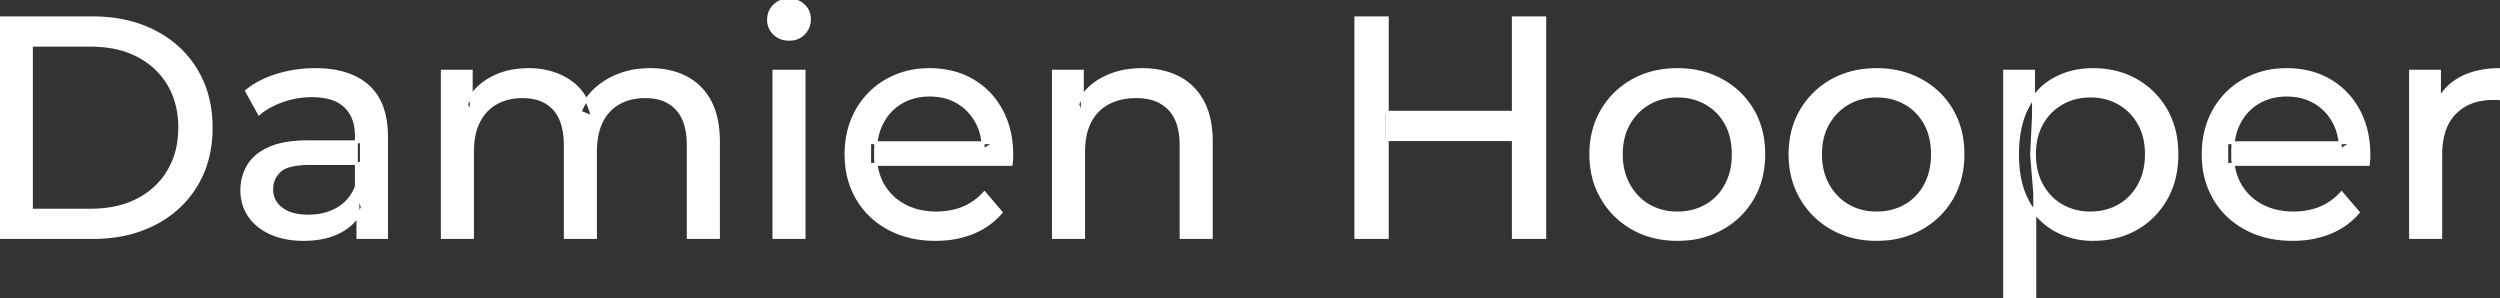 <svg width="796.9" height="95.1" viewBox="0 0 796.9 95.1" xmlns="http://www.w3.org/2000/svg"><rect x="0" y="0" width="796.9" height="95.1" fill="#333333" stroke="none"/><g id="svgGroup" stroke-linecap="round" fill-rule="evenodd" font-size="9pt" stroke="#ffffff" stroke-width="0.25mm" fill="#ffffff" style="stroke:#ffffff;stroke-width:0.25mm;fill:#ffffff"><path d="M 150.6 75.7 L 141 75.7 L 141 22.7 L 150.2 22.7 L 150.2 36.8 L 148.7 33.2 Q 151.2 28 156.4 25.1 A 22.754 22.754 0 0 1 164.354 22.484 A 29.419 29.419 0 0 1 168.5 22.2 A 25.806 25.806 0 0 1 175.267 23.052 A 20.811 20.811 0 0 1 181.6 25.95 Q 187.1 29.7 188.8 37.3 L 184.9 35.7 A 19.684 19.684 0 0 1 192.384 26.493 A 24.542 24.542 0 0 1 193.3 25.9 A 24.828 24.828 0 0 1 203.425 22.432 A 31.643 31.643 0 0 1 207.3 22.2 Q 213.7 22.2 218.6 24.7 A 17.687 17.687 0 0 1 226.164 32.142 A 21.369 21.369 0 0 1 226.25 32.3 A 21.316 21.316 0 0 1 228.224 37.675 Q 229 41.057 229 45.2 L 229 75.7 L 219.4 75.7 L 219.4 46.3 A 26.295 26.295 0 0 0 219.066 41.961 Q 218.679 39.651 217.842 37.815 A 11.695 11.695 0 0 0 215.8 34.7 A 11.765 11.765 0 0 0 209.501 31.186 A 17.722 17.722 0 0 0 205.7 30.8 A 19.484 19.484 0 0 0 201.332 31.27 A 15.308 15.308 0 0 0 197.3 32.8 A 13.358 13.358 0 0 0 191.873 38.458 A 16.185 16.185 0 0 0 191.75 38.7 Q 190.059 42.082 189.834 46.893 A 32.325 32.325 0 0 0 189.8 48.4 L 189.8 75.7 L 180.2 75.7 L 180.2 46.3 Q 180.2 41.277 178.689 37.871 A 11.735 11.735 0 0 0 176.65 34.7 A 11.507 11.507 0 0 0 170.688 31.264 Q 168.805 30.808 166.571 30.8 A 22.245 22.245 0 0 0 166.5 30.8 A 18.762 18.762 0 0 0 161.946 31.332 A 15.304 15.304 0 0 0 158.2 32.8 A 13.621 13.621 0 0 0 152.791 38.339 A 16.519 16.519 0 0 0 152.6 38.7 A 16.917 16.917 0 0 0 151.164 42.774 Q 150.6 45.319 150.6 48.4 L 150.6 75.7 Z M 322.3 52.4 L 277.2 52.4 L 277.2 45.5 L 317.3 45.5 L 313.4 47.9 Q 313.5 42.8 311.3 38.8 Q 309.1 34.8 305.25 32.55 A 16.407 16.407 0 0 0 299.07 30.478 A 20.958 20.958 0 0 0 296.3 30.3 A 18.951 18.951 0 0 0 291.057 31.002 A 16.245 16.245 0 0 0 287.4 32.55 Q 283.5 34.8 281.3 38.85 Q 279.1 42.9 279.1 48.1 L 279.1 49.7 A 19.574 19.574 0 0 0 279.908 55.408 A 17.088 17.088 0 0 0 281.55 59.15 Q 284 63.3 288.4 65.6 Q 292.8 67.9 298.5 67.9 A 23.904 23.904 0 0 0 303.716 67.351 A 20.04 20.04 0 0 0 307.05 66.3 Q 310.9 64.7 313.8 61.5 L 319.1 67.7 Q 315.5 71.9 310.15 74.1 A 29.254 29.254 0 0 1 302.203 76.085 A 36.365 36.365 0 0 1 298.2 76.3 Q 289.7 76.3 283.25 72.8 Q 276.8 69.3 273.25 63.2 A 26.235 26.235 0 0 1 269.871 52.578 A 32.734 32.734 0 0 1 269.7 49.2 A 30.8 30.8 0 0 1 270.674 41.315 A 25.671 25.671 0 0 1 273.15 35.2 Q 276.6 29.1 282.65 25.65 A 26.427 26.427 0 0 1 293.963 22.285 A 31.98 31.98 0 0 1 296.3 22.2 A 29.623 29.623 0 0 1 303.868 23.132 A 24.537 24.537 0 0 1 309.9 25.6 Q 315.8 29 319.15 35.15 A 27.193 27.193 0 0 1 322.104 44.105 A 35.51 35.51 0 0 1 322.5 49.5 Q 322.5 49.913 322.476 50.42 A 30.412 30.412 0 0 1 322.45 50.9 A 20.408 20.408 0 0 1 322.368 51.861 A 16.896 16.896 0 0 1 322.3 52.4 Z M 754.9 52.4 L 709.8 52.4 L 709.8 45.5 L 749.9 45.5 L 746 47.9 Q 746.1 42.8 743.9 38.8 Q 741.7 34.8 737.85 32.55 A 16.407 16.407 0 0 0 731.67 30.478 A 20.958 20.958 0 0 0 728.9 30.3 A 18.951 18.951 0 0 0 723.657 31.002 A 16.245 16.245 0 0 0 720 32.55 Q 716.1 34.8 713.9 38.85 Q 711.7 42.9 711.7 48.1 L 711.7 49.7 A 19.574 19.574 0 0 0 712.508 55.408 A 17.088 17.088 0 0 0 714.15 59.15 Q 716.6 63.3 721 65.6 Q 725.4 67.9 731.1 67.9 A 23.904 23.904 0 0 0 736.316 67.351 A 20.04 20.04 0 0 0 739.65 66.3 Q 743.5 64.7 746.4 61.5 L 751.7 67.7 Q 748.1 71.9 742.75 74.1 A 29.254 29.254 0 0 1 734.803 76.085 A 36.365 36.365 0 0 1 730.8 76.3 Q 722.3 76.3 715.85 72.8 Q 709.4 69.3 705.85 63.2 A 26.235 26.235 0 0 1 702.471 52.578 A 32.734 32.734 0 0 1 702.3 49.2 A 30.8 30.8 0 0 1 703.274 41.315 A 25.671 25.671 0 0 1 705.75 35.2 Q 709.2 29.1 715.25 25.65 A 26.427 26.427 0 0 1 726.563 22.285 A 31.98 31.98 0 0 1 728.9 22.2 A 29.623 29.623 0 0 1 736.468 23.132 A 24.537 24.537 0 0 1 742.5 25.6 Q 748.4 29 751.75 35.15 A 27.193 27.193 0 0 1 754.704 44.105 A 35.51 35.51 0 0 1 755.1 49.5 Q 755.1 49.913 755.076 50.42 A 30.412 30.412 0 0 1 755.05 50.9 A 20.408 20.408 0 0 1 754.968 51.861 A 16.896 16.896 0 0 1 754.9 52.4 Z M 345.4 75.7 L 335.8 75.7 L 335.8 22.7 L 345 22.7 L 345 37 L 343.5 33.2 A 18.37 18.37 0 0 1 351.332 25.192 A 22.304 22.304 0 0 1 351.5 25.1 A 24.103 24.103 0 0 1 359.337 22.547 A 31.596 31.596 0 0 1 364.1 22.2 A 28.681 28.681 0 0 1 370.123 22.806 A 22.401 22.401 0 0 1 375.55 24.7 Q 380.5 27.2 383.3 32.3 Q 385.705 36.681 386.044 43.053 A 40.392 40.392 0 0 1 386.1 45.2 L 386.1 75.7 L 376.5 75.7 L 376.5 46.3 A 25.194 25.194 0 0 0 376.143 41.91 Q 375.721 39.53 374.8 37.655 A 11.609 11.609 0 0 0 372.75 34.7 A 12.249 12.249 0 0 0 366.696 31.305 Q 364.645 30.8 362.2 30.8 A 21.974 21.974 0 0 0 357.704 31.24 A 16.755 16.755 0 0 0 353.3 32.8 Q 349.5 34.8 347.45 38.7 A 16.742 16.742 0 0 0 345.945 42.924 Q 345.4 45.41 345.4 48.4 L 345.4 75.7 Z M 29.5 75.7 L 0 75.7 L 0 5.7 L 29.5 5.7 Q 40.7 5.7 49.25 10.1 Q 57.8 14.5 62.55 22.4 Q 67.3 30.3 67.3 40.7 A 38.623 38.623 0 0 1 66.037 50.761 A 32.051 32.051 0 0 1 62.55 59 Q 57.8 66.9 49.25 71.3 A 39.305 39.305 0 0 1 36.887 75.18 A 50.766 50.766 0 0 1 29.5 75.7 Z M 123.2 75.7 L 114.1 75.7 L 114.1 64.5 L 113.6 62.4 L 113.6 43.3 A 16.79 16.79 0 0 0 113.182 39.437 Q 112.469 36.421 110.542 34.346 A 10.596 10.596 0 0 0 110.05 33.85 A 11.125 11.125 0 0 0 105.942 31.446 Q 104.216 30.857 102.101 30.635 A 25.895 25.895 0 0 0 99.4 30.5 Q 94.7 30.5 90.2 32.05 A 26.853 26.853 0 0 0 85.932 33.928 A 20.968 20.968 0 0 0 82.6 36.2 L 78.6 29 A 27.191 27.191 0 0 1 85.015 25.197 A 33.816 33.816 0 0 1 88.45 23.95 Q 94.2 22.2 100.5 22.2 A 35.973 35.973 0 0 1 107.042 22.757 Q 113.313 23.919 117.3 27.5 A 16.577 16.577 0 0 1 121.968 34.907 Q 122.849 37.632 123.1 40.954 A 36.439 36.439 0 0 1 123.2 43.7 L 123.2 75.7 Z M 778 75.7 L 768.4 75.7 L 768.4 22.7 L 777.6 22.7 L 777.6 37.1 L 776.7 33.5 Q 778.9 28 784.1 25.1 Q 788.994 22.371 796.014 22.21 A 38.742 38.742 0 0 1 796.9 22.2 L 796.9 31.5 A 7.339 7.339 0 0 0 796.099 31.41 A 6.32 6.32 0 0 0 795.75 31.4 L 794.7 31.4 A 20.808 20.808 0 0 0 789.477 32.021 A 14.71 14.71 0 0 0 782.5 36 Q 778.535 40.054 778.064 47.291 A 30.941 30.941 0 0 0 778 49.3 L 778 75.7 Z M 98.4 45.2 L 115.2 45.2 L 115.2 52.1 L 98.8 52.1 A 33.801 33.801 0 0 0 95.588 52.241 Q 92.441 52.543 90.561 53.491 A 5.98 5.98 0 0 0 89.1 54.5 A 8.038 8.038 0 0 0 87.113 57.424 A 7.947 7.947 0 0 0 86.6 60.3 A 7.892 7.892 0 0 0 87.259 63.566 Q 87.993 65.203 89.545 66.431 A 9.596 9.596 0 0 0 89.7 66.55 A 10.572 10.572 0 0 0 93.101 68.227 Q 95.357 68.9 98.3 68.9 Q 103.7 68.9 107.75 66.5 Q 111.8 64.1 113.6 59.5 L 115.5 66.1 A 14.63 14.63 0 0 1 109.885 72.879 A 18.623 18.623 0 0 1 108.8 73.55 Q 104.529 75.997 98.279 76.267 A 36.629 36.629 0 0 1 96.7 76.3 A 29.483 29.483 0 0 1 91.487 75.861 A 21.944 21.944 0 0 1 86.35 74.3 Q 81.9 72.3 79.5 68.75 Q 77.1 65.2 77.1 60.7 A 15.524 15.524 0 0 1 78.182 54.874 A 14.759 14.759 0 0 1 79.15 52.9 A 12.271 12.271 0 0 1 82.389 49.321 Q 83.789 48.262 85.591 47.419 A 21.869 21.869 0 0 1 85.85 47.3 A 20.383 20.383 0 0 1 89.783 46.023 Q 93.455 45.2 98.4 45.2 Z M 10 14.4 L 10 67 L 28.9 67 Q 37.6 67 43.95 63.7 Q 50.3 60.4 53.8 54.45 A 25.337 25.337 0 0 0 57.081 44.485 A 31.946 31.946 0 0 0 57.3 40.7 A 30.094 30.094 0 0 0 56.452 33.408 A 24.09 24.09 0 0 0 53.8 26.9 Q 50.3 21 43.95 17.7 A 28.553 28.553 0 0 0 35.702 14.966 A 39.049 39.049 0 0 0 28.9 14.4 L 10 14.4 Z M 526.708 75.313 A 31.21 31.21 0 0 0 534.7 76.3 A 33.712 33.712 0 0 0 537.604 76.177 A 27.596 27.596 0 0 0 548.85 72.8 Q 555.1 69.3 558.65 63.2 A 25.263 25.263 0 0 0 561.198 57.086 A 29.979 29.979 0 0 0 562.2 49.2 A 32.706 32.706 0 0 0 561.919 44.855 A 25.706 25.706 0 0 0 558.65 35.15 Q 555.1 29.1 548.85 25.65 A 26.793 26.793 0 0 0 543.065 23.292 A 31.073 31.073 0 0 0 534.7 22.2 Q 526.7 22.2 520.5 25.65 Q 514.3 29.1 510.7 35.2 A 25.071 25.071 0 0 0 508.116 41.315 A 29.587 29.587 0 0 0 507.1 49.2 Q 507.1 57 510.7 63.15 Q 514.3 69.3 520.5 72.8 A 26.145 26.145 0 0 0 526.708 75.313 Z M 590.208 75.313 A 31.21 31.21 0 0 0 598.2 76.3 A 33.712 33.712 0 0 0 601.104 76.177 A 27.596 27.596 0 0 0 612.35 72.8 Q 618.6 69.3 622.15 63.2 A 25.263 25.263 0 0 0 624.698 57.086 A 29.979 29.979 0 0 0 625.7 49.2 A 32.706 32.706 0 0 0 625.419 44.855 A 25.706 25.706 0 0 0 622.15 35.15 Q 618.6 29.1 612.35 25.65 A 26.793 26.793 0 0 0 606.565 23.292 A 31.073 31.073 0 0 0 598.2 22.2 Q 590.2 22.2 584 25.65 Q 577.8 29.1 574.2 35.2 A 25.071 25.071 0 0 0 571.616 41.315 A 29.587 29.587 0 0 0 570.6 49.2 Q 570.6 57 574.2 63.15 Q 577.8 69.3 584 72.8 A 26.145 26.145 0 0 0 590.208 75.313 Z M 657.489 74.439 A 24.671 24.671 0 0 0 667.1 76.3 Q 674.9 76.3 680.9 72.9 Q 686.9 69.5 690.4 63.4 Q 693.9 57.3 693.9 49.2 A 33.497 33.497 0 0 0 693.558 44.338 A 25.845 25.845 0 0 0 690.4 35.05 Q 686.9 29 680.9 25.6 A 25.207 25.207 0 0 0 674.826 23.146 A 30.42 30.42 0 0 0 667.1 22.2 Q 660.3 22.2 654.85 25.2 A 20.113 20.113 0 0 0 650.521 28.4 A 22.717 22.717 0 0 0 646.25 34.2 Q 643.1 40.2 643.1 49.2 A 46.743 46.743 0 0 0 643.154 51.471 Q 643.316 54.802 643.964 57.684 A 25.232 25.232 0 0 0 646.35 64.2 Q 649.6 70.2 655.05 73.25 A 23.724 23.724 0 0 0 657.489 74.439 Z M 648.6 95.1 L 639 95.1 L 639 22.7 L 648.2 22.7 L 648.2 37 L 647.6 49.3 L 648.6 61.6 L 648.6 95.1 Z M 492.4 75.7 L 482.4 75.7 L 482.4 5.7 L 492.4 5.7 L 492.4 75.7 Z M 442.2 75.7 L 432.2 75.7 L 432.2 5.7 L 442.2 5.7 L 442.2 75.7 Z M 256.3 75.7 L 246.7 75.7 L 246.7 22.7 L 256.3 22.7 L 256.3 75.7 Z M 534.7 67.9 Q 539.8 67.9 543.85 65.6 Q 547.9 63.3 550.2 59.05 A 18.963 18.963 0 0 0 552.27 52.609 A 24.456 24.456 0 0 0 552.5 49.2 A 23.723 23.723 0 0 0 552.028 44.353 A 17.71 17.71 0 0 0 550.2 39.35 Q 547.9 35.2 543.85 32.9 A 17.758 17.758 0 0 0 536.268 30.656 A 21.591 21.591 0 0 0 534.7 30.6 A 19.347 19.347 0 0 0 529.311 31.328 A 16.718 16.718 0 0 0 525.6 32.9 Q 521.6 35.2 519.2 39.35 Q 516.8 43.5 516.8 49.2 Q 516.8 54.8 519.2 59.05 A 17.426 17.426 0 0 0 523.588 64.241 A 16.66 16.66 0 0 0 525.6 65.6 A 17.367 17.367 0 0 0 532.826 67.819 A 21.341 21.341 0 0 0 534.7 67.9 Z M 598.2 67.9 Q 603.3 67.9 607.35 65.6 Q 611.4 63.3 613.7 59.05 A 18.963 18.963 0 0 0 615.77 52.609 A 24.456 24.456 0 0 0 616 49.2 A 23.723 23.723 0 0 0 615.528 44.353 A 17.71 17.71 0 0 0 613.7 39.35 Q 611.4 35.2 607.35 32.9 A 17.758 17.758 0 0 0 599.768 30.656 A 21.591 21.591 0 0 0 598.2 30.6 A 19.347 19.347 0 0 0 592.811 31.328 A 16.718 16.718 0 0 0 589.1 32.9 Q 585.1 35.2 582.7 39.35 Q 580.3 43.5 580.3 49.2 Q 580.3 54.8 582.7 59.05 A 17.426 17.426 0 0 0 587.088 64.241 A 16.66 16.66 0 0 0 589.1 65.6 A 17.367 17.367 0 0 0 596.326 67.819 A 21.341 21.341 0 0 0 598.2 67.9 Z M 666.3 67.9 Q 671.4 67.9 675.45 65.6 Q 679.5 63.3 681.85 59.05 A 18.694 18.694 0 0 0 683.971 52.569 A 23.974 23.974 0 0 0 684.2 49.2 A 23.236 23.236 0 0 0 683.717 44.353 A 17.472 17.472 0 0 0 681.85 39.35 Q 679.5 35.2 675.45 32.9 A 17.758 17.758 0 0 0 667.868 30.656 A 21.591 21.591 0 0 0 666.3 30.6 Q 661.3 30.6 657.25 32.9 Q 653.2 35.2 650.85 39.35 A 17.776 17.776 0 0 0 648.83 45.143 A 23.9 23.9 0 0 0 648.5 49.2 Q 648.5 54.8 650.85 59.05 Q 653.2 63.3 657.25 65.6 A 17.778 17.778 0 0 0 665.371 67.88 A 21.181 21.181 0 0 0 666.3 67.9 Z M 483.3 44.5 L 441.2 44.5 L 441.2 35.8 L 483.3 35.8 L 483.3 44.5 Z M 249.158 12.131 A 7.154 7.154 0 0 0 251.5 12.5 A 8.31 8.31 0 0 0 252.422 12.451 A 6.033 6.033 0 0 0 256.2 10.65 A 6.237 6.237 0 0 0 257.522 8.657 A 6.677 6.677 0 0 0 258 6.1 A 7.172 7.172 0 0 0 257.997 5.899 A 5.719 5.719 0 0 0 256.15 1.75 Q 254.3 0 251.5 0 A 8.315 8.315 0 0 0 250.983 0.016 A 6.288 6.288 0 0 0 246.85 1.8 A 5.978 5.978 0 0 0 245.448 3.861 A 6.463 6.463 0 0 0 245 6.3 A 7.229 7.229 0 0 0 245.001 6.422 A 5.891 5.891 0 0 0 246.85 10.7 A 6.145 6.145 0 0 0 249.158 12.131 Z" vector-effect="non-scaling-stroke"/></g></svg>